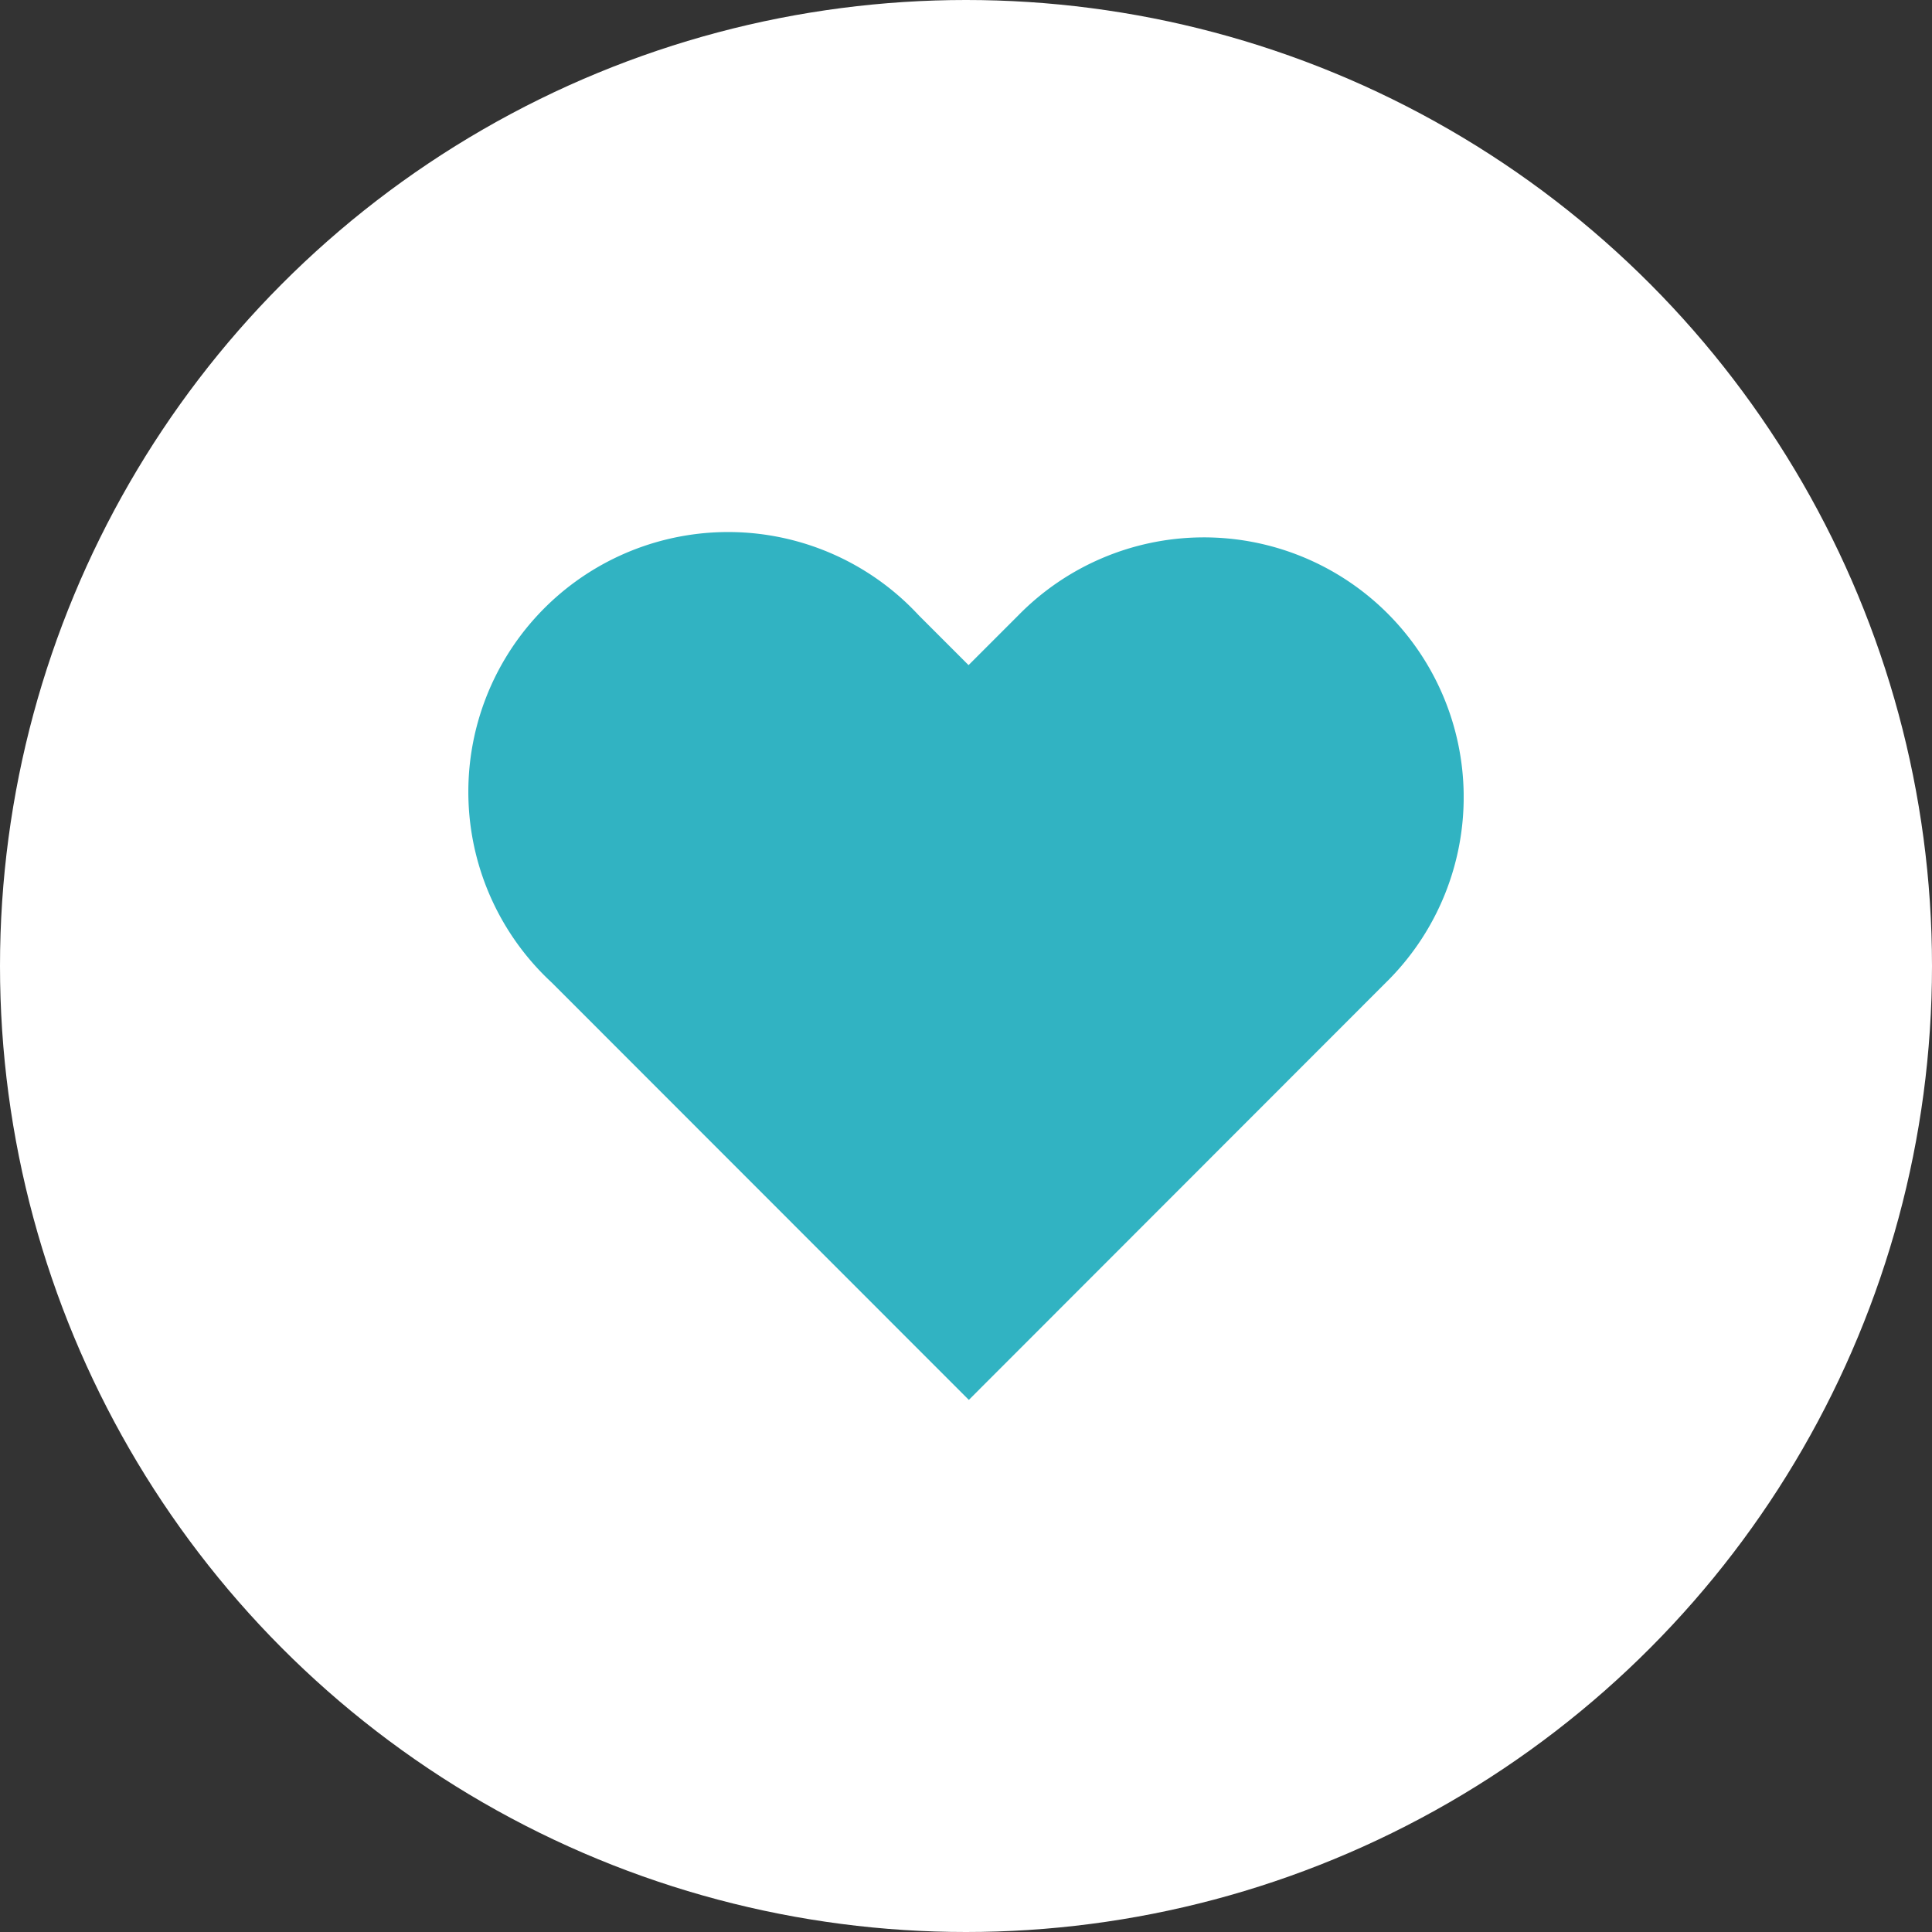 <svg xmlns="http://www.w3.org/2000/svg" xmlns:xlink="http://www.w3.org/1999/xlink" width="34" height="34" viewBox="0 0 34 34">
  <rect x="0" y="0" width="34" height="34" fill="#333333" stroke="none"/>
  <defs>
    <clipPath id="clip-path">
      <rect id="Rectangle_278" data-name="Rectangle 278" width="17.516" height="15.273" transform="translate(0 0)" fill="none"/>
    </clipPath>
  </defs>
  <g id="Group_32464" data-name="Group 32464" transform="translate(-460 -1212)">
    <circle id="Ellipse_1" data-name="Ellipse 1" cx="17" cy="17" r="17" transform="translate(460 1212)" fill="#fff"/>
    <g id="Group_32551" data-name="Group 32551" transform="translate(468.242 1221.363)">
      <g id="Group_32551-2" data-name="Group 32551" clip-path="url(#clip-path)">
        <path id="Path_398" data-name="Path 398" d="M1.466,7.927a4.572,4.572,0,0,1,6.212-6.71q.129.12.249.249l.876.876.876-.876a4.572,4.572,0,0,1,6.531,6.4c-.02.021-.041.041-.061.061L8.808,15.273Z" fill="#31b3c2"/>
      </g>
    </g>
  </g>
</svg>
